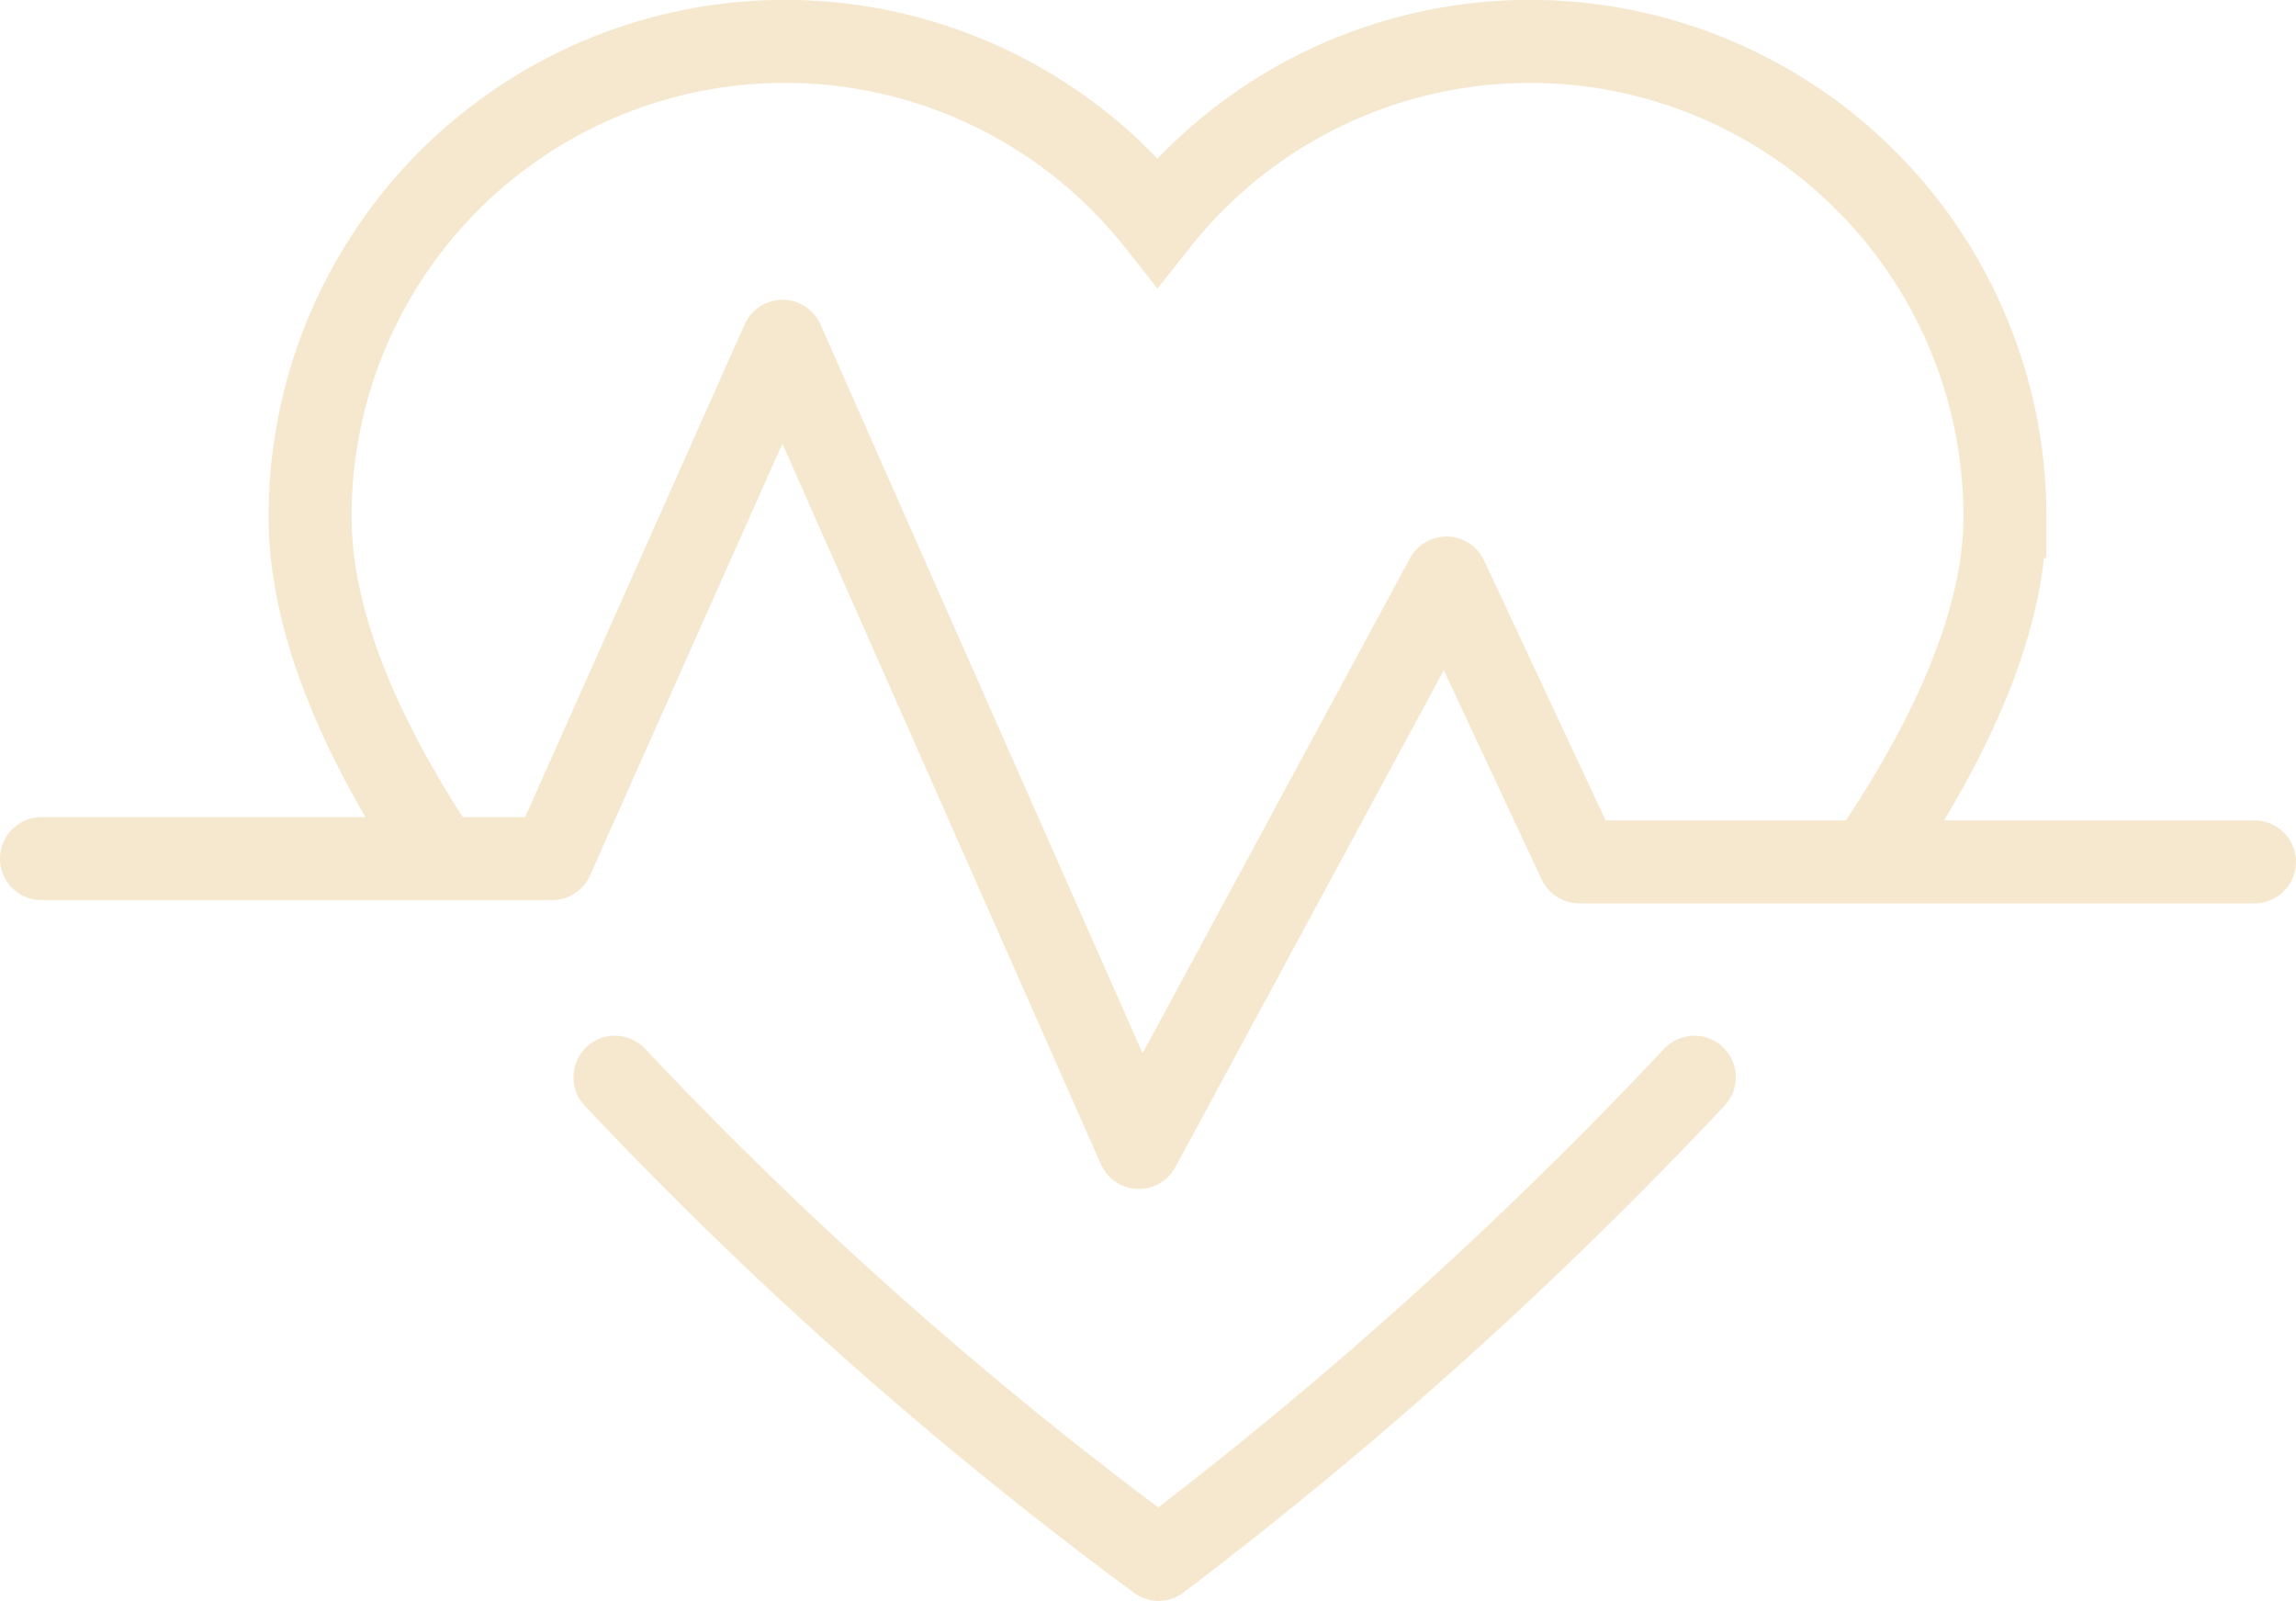 <svg xmlns="http://www.w3.org/2000/svg" width="83.006" height="57.869" viewBox="0 0 83.006 57.869">
  <g id="Group_1478" data-name="Group 1478" transform="translate(1.5 1.5)">
    <path id="Path_1219" data-name="Path 1219" d="M562.066,141.368h18.459l8.332-18.7,12.881,29.141,11.121-20.585,4.8,10.261h24.411" transform="translate(-562.066 -111.831)" fill="none" stroke="#f5e8ce" stroke-linecap="round" stroke-linejoin="round" stroke-width="3"/>
    <path id="Path_1220" data-name="Path 1220" d="M626.889,142.815c2.93-4.294,4.893-8.589,4.893-12.4a17.171,17.171,0,0,0-30.637-10.657,17.17,17.17,0,0,0-30.636,10.657c0,3.881,1.891,8.158,4.734,12.4" transform="translate(-560.799 -113.245)" fill="none" stroke="#f5e8ce" stroke-miterlimit="10" stroke-width="3"/>
    <path id="Path_1221" data-name="Path 1221" d="M580.092,145.8a146.138,146.138,0,0,0,19.655,17.428A155.491,155.491,0,0,0,619.115,145.8" transform="translate(-559.361 -108.361)" fill="none" stroke="#f5e8ce" stroke-linecap="round" stroke-linejoin="round" stroke-width="3"/>
  </g>
</svg>
